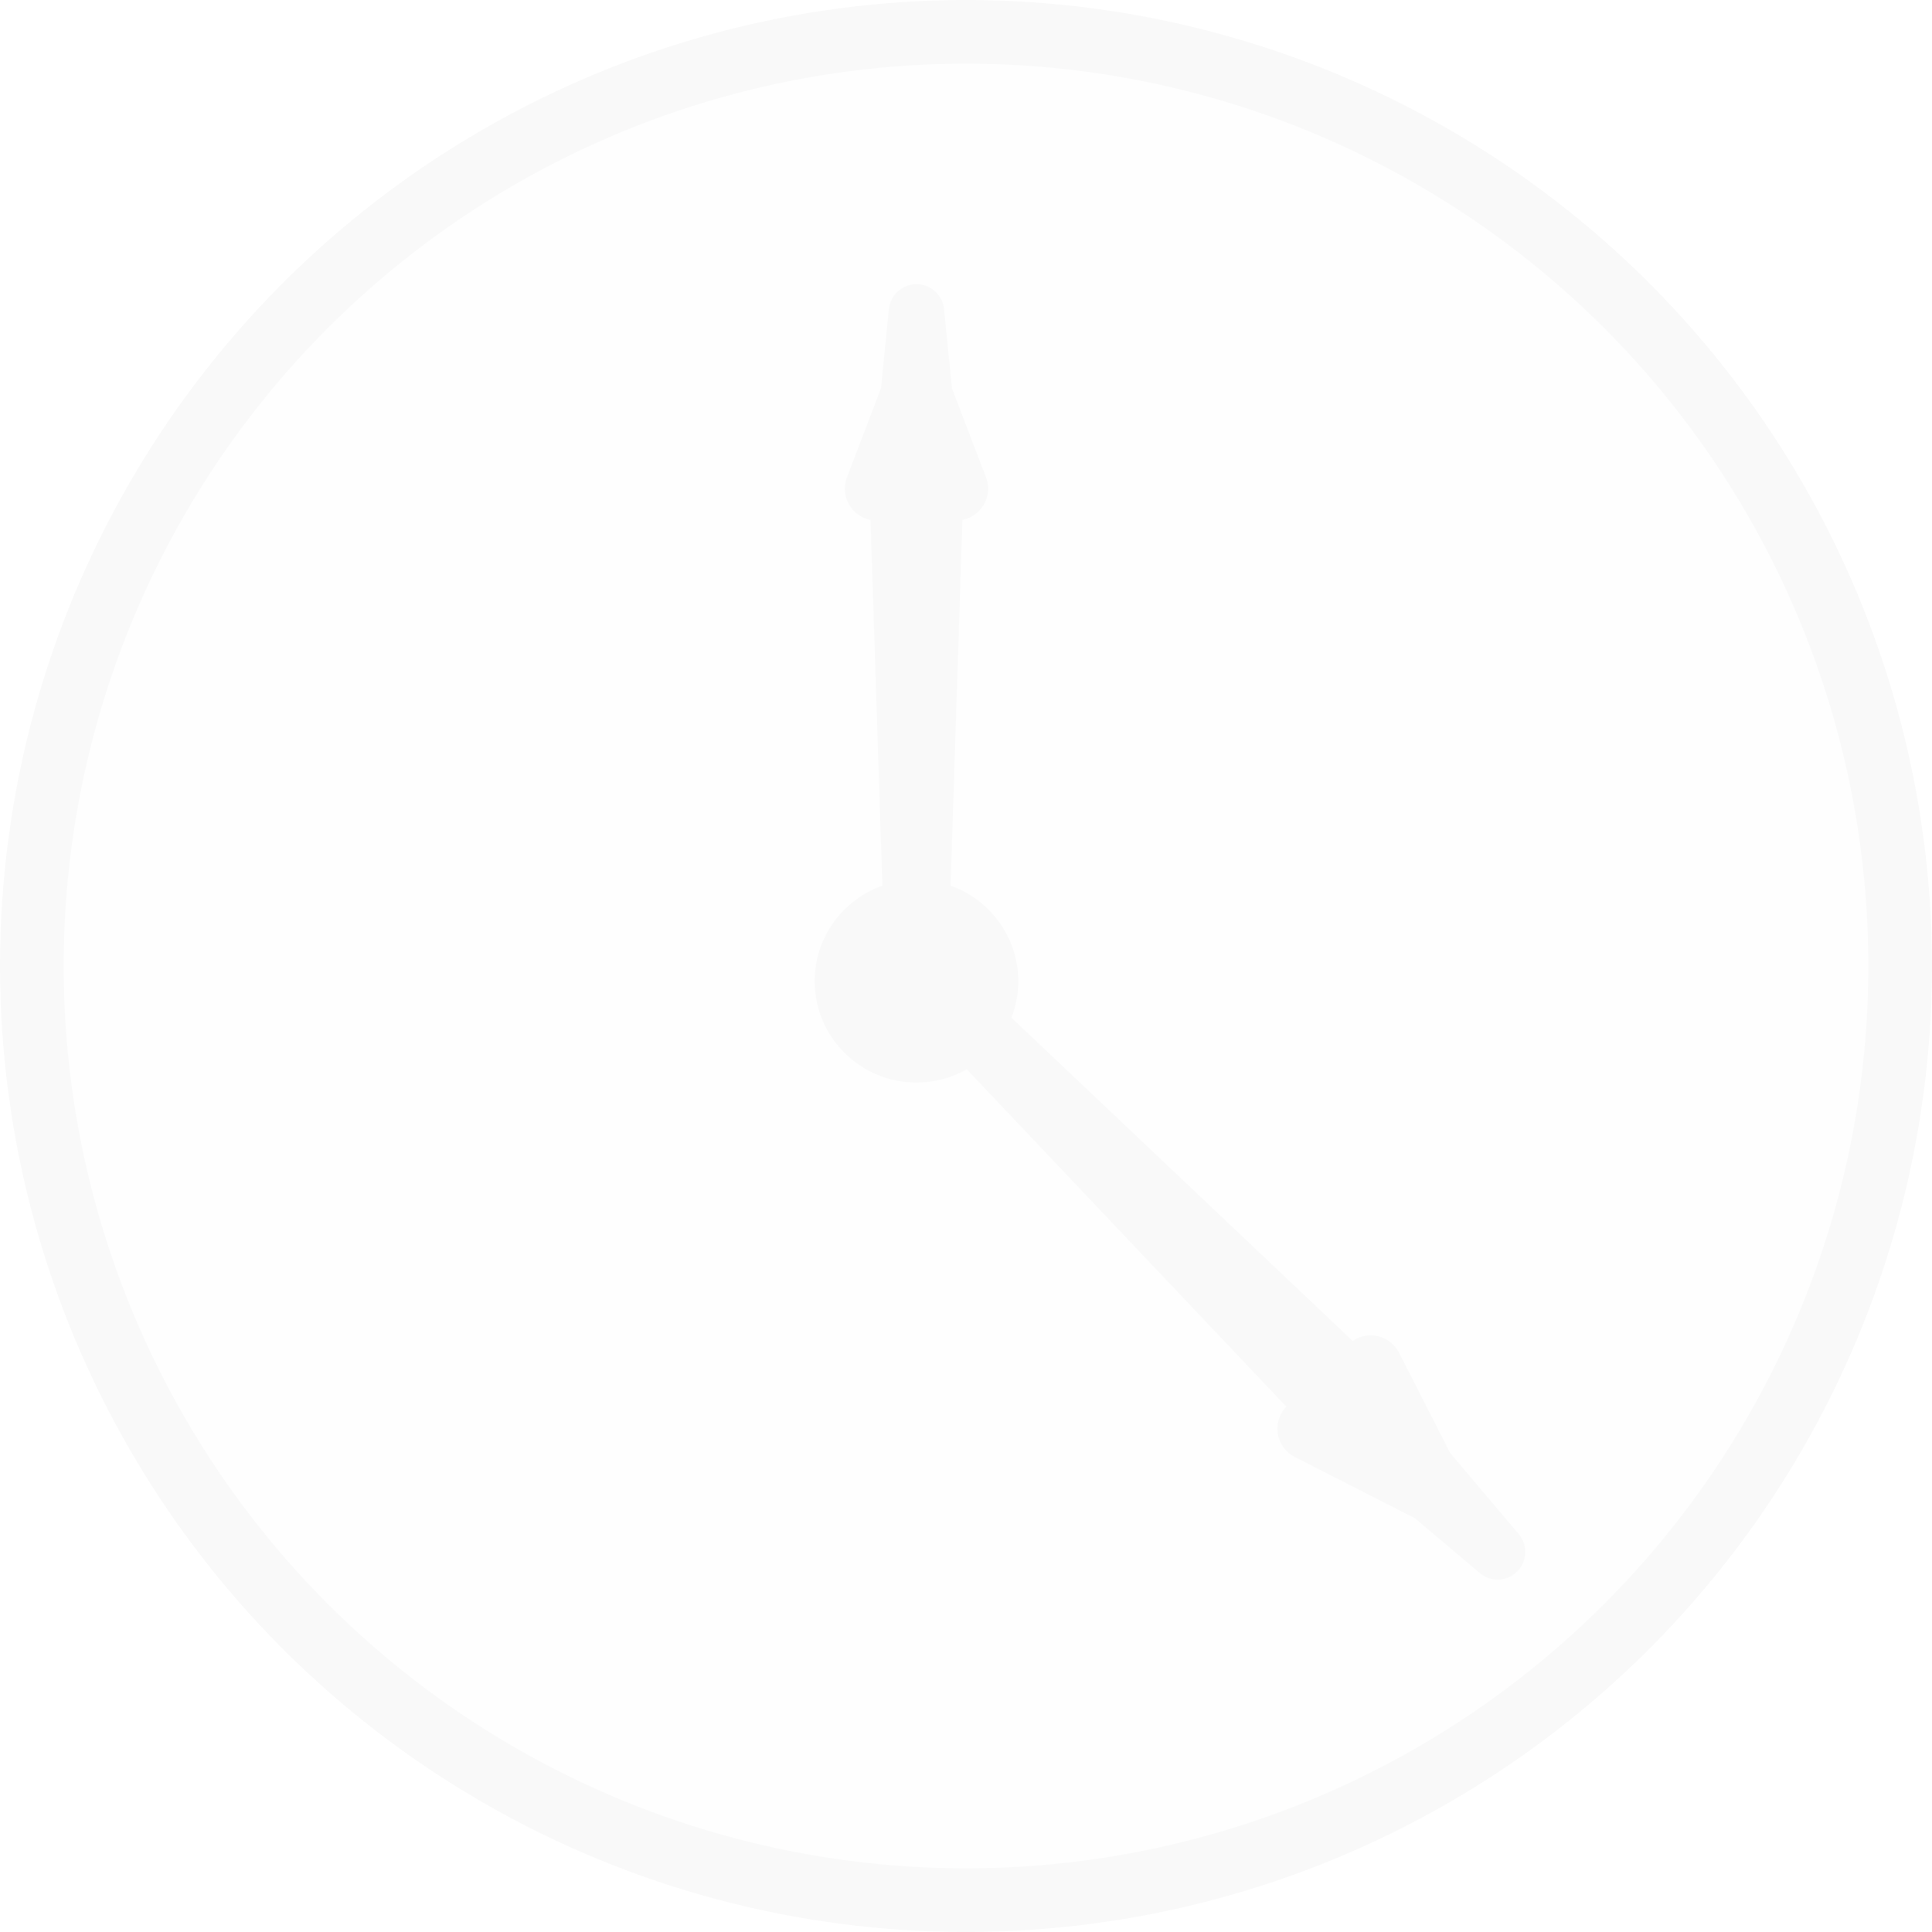 <?xml version="1.0" encoding="UTF-8"?>
<svg width="182px" height="182px" viewBox="0 0 182 182" version="1.1" xmlns="http://www.w3.org/2000/svg" xmlns:xlink="http://www.w3.org/1999/xlink">
    <title>EBA1C403-F048-4111-A0E6-F7142CE66319</title>
    <g id="404-page" stroke="none" stroke-width="1" fill="none" fill-rule="evenodd" opacity="0.031">
        <g id="404--XL" transform="translate(-285, -67)">
            <g id="Clock" transform="translate(285, 67)">
                <circle id="Oval" fill="#363636" cx="91" cy="91" r="91"></circle>
                <circle id="Oval" fill="#CDD8DF" cx="91" cy="91" r="85"></circle>
                <path d="M86.334,26.768 C87.677,26.768 88.802,27.785 88.936,29.121 L89.681,36.583 L92.888,44.965 C93.48,46.512 92.705,48.246 91.157,48.838 C90.998,48.899 90.833,48.947 90.666,48.979 L89.551,83.431 C93.267,84.747 95.926,88.28 95.926,92.431 C95.926,93.644 95.7,94.804 95.286,95.871 L127.429,126.317 C128.597,125.515 130.207,125.633 131.246,126.672 C131.468,126.894 131.654,127.15 131.797,127.43 L136.613,136.87 L143.074,144.516 C143.949,145.551 143.885,147.084 142.927,148.043 C141.968,149.001 140.435,149.065 139.4,148.19 L133.24,142.986 C133.147,142.95 133.055,142.909 132.964,142.862 L121.971,137.255 C120.495,136.503 119.909,134.696 120.662,133.22 C120.795,132.959 120.965,132.72 121.167,132.509 L91.072,100.738 C89.675,101.53 88.058,101.983 86.335,101.983 C81.037,101.983 76.743,97.706 76.743,92.431 C76.743,88.28 79.403,84.747 83.118,83.431 L82.003,48.98 C80.624,48.71 79.583,47.495 79.583,46.036 C79.583,45.67 79.65,45.307 79.781,44.965 L82.986,36.581 L83.733,29.121 C83.867,27.785 84.992,26.768 86.334,26.768 Z" id="Combined-Shape" fill="#363636"></path>
            </g>
        </g>
    </g>
</svg>
